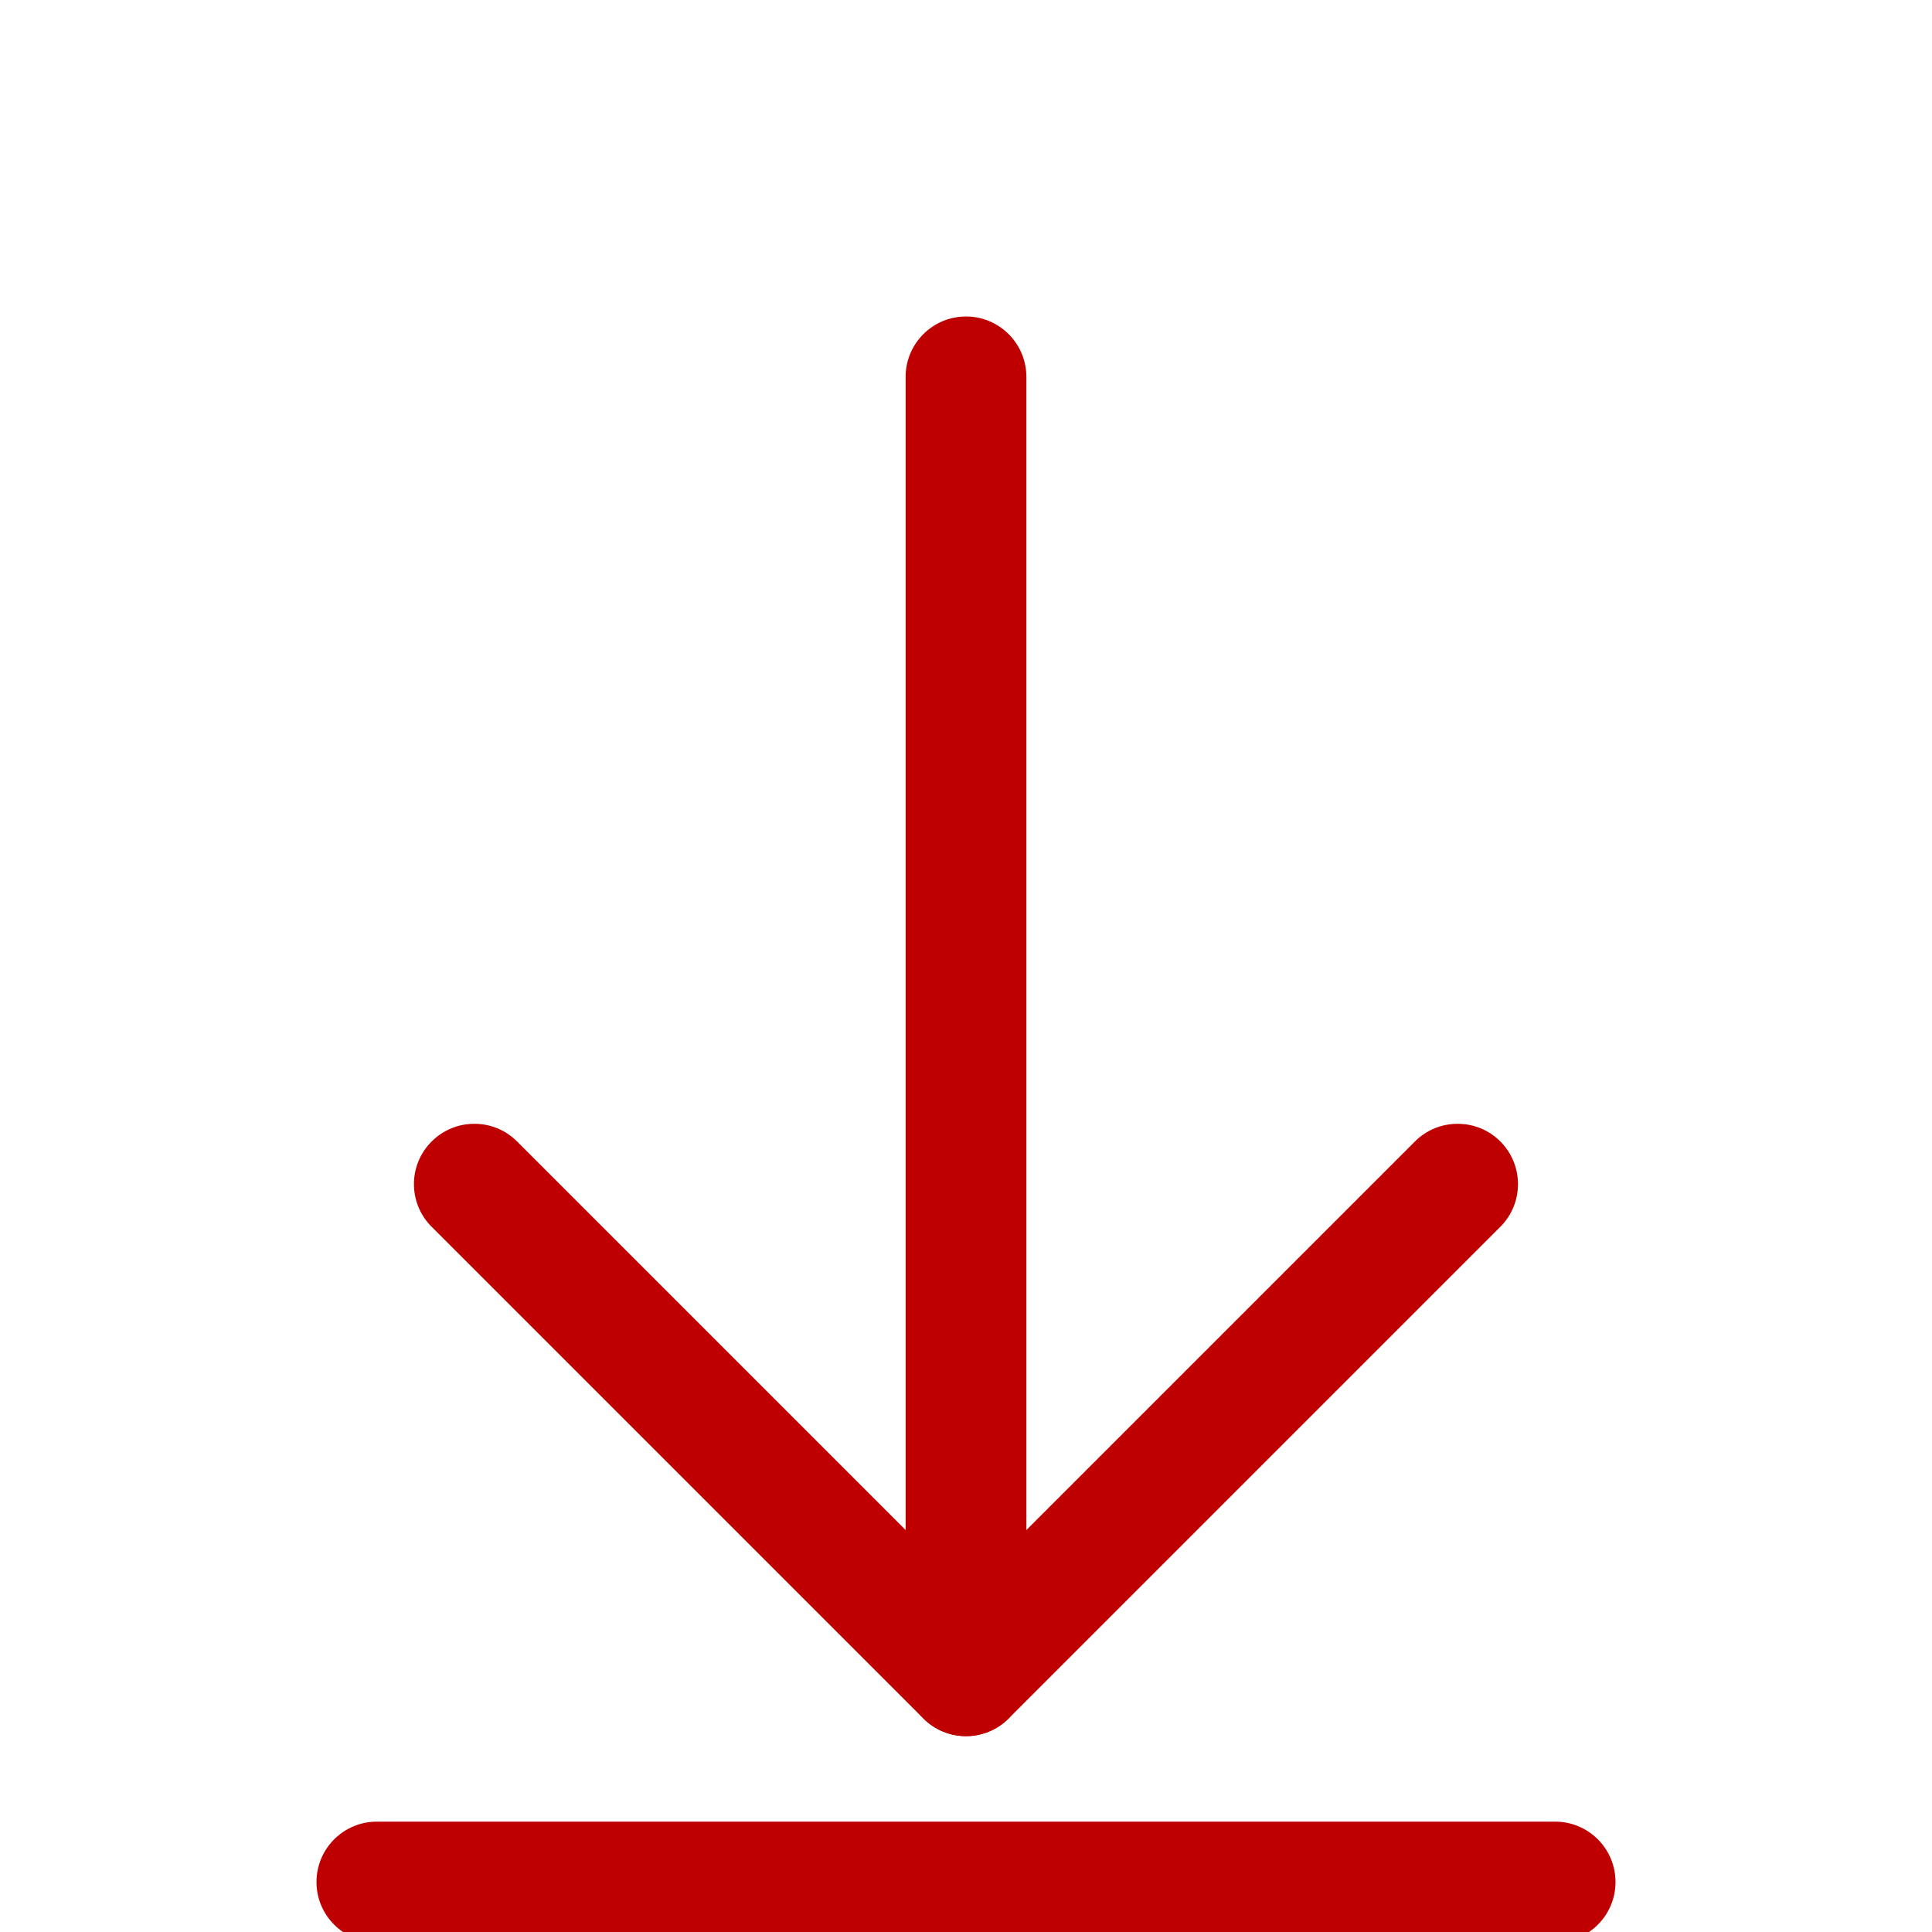 <svg width="16" height="16" viewBox="0 0 16 16" fill="none" xmlns="http://www.w3.org/2000/svg">
<g clip-path="url(#clip0_2086_10368)">
<path d="M8 13.379C7.724 13.379 7.5 13.155 7.5 12.879L7.5 3.121C7.5 2.845 7.724 2.621 8 2.621C8.276 2.621 8.5 2.845 8.5 3.121L8.5 12.879C8.5 13.155 8.276 13.379 8 13.379Z" fill="#BF0001"/>
<path d="M2.621 15.586C2.621 15.31 2.845 15.086 3.121 15.086L12.879 15.086C13.155 15.086 13.379 15.31 13.379 15.586C13.379 15.862 13.155 16.086 12.879 16.086L3.121 16.086C2.845 16.086 2.621 15.862 2.621 15.586Z" fill="#BF0001"/>
<path d="M12.425 9.453C12.23 9.258 11.913 9.258 11.718 9.453L7.647 13.524C7.452 13.719 7.452 14.036 7.647 14.231C7.842 14.427 8.159 14.427 8.354 14.231L12.425 10.16C12.62 9.965 12.62 9.648 12.425 9.453Z" fill="#BF0001"/>
<path d="M8.353 14.231C8.158 14.427 7.841 14.427 7.646 14.231L3.575 10.16C3.379 9.965 3.379 9.648 3.575 9.453C3.77 9.258 4.087 9.258 4.282 9.453L8.353 13.524C8.548 13.719 8.548 14.036 8.353 14.231Z" fill="#BF0001"/>
</g>
<defs>
<clipPath id="clip0_2086_10368">
<rect width="16" height="16" fill="white" transform="translate(0 16) rotate(-90)"/>
</clipPath>
</defs>
</svg>
